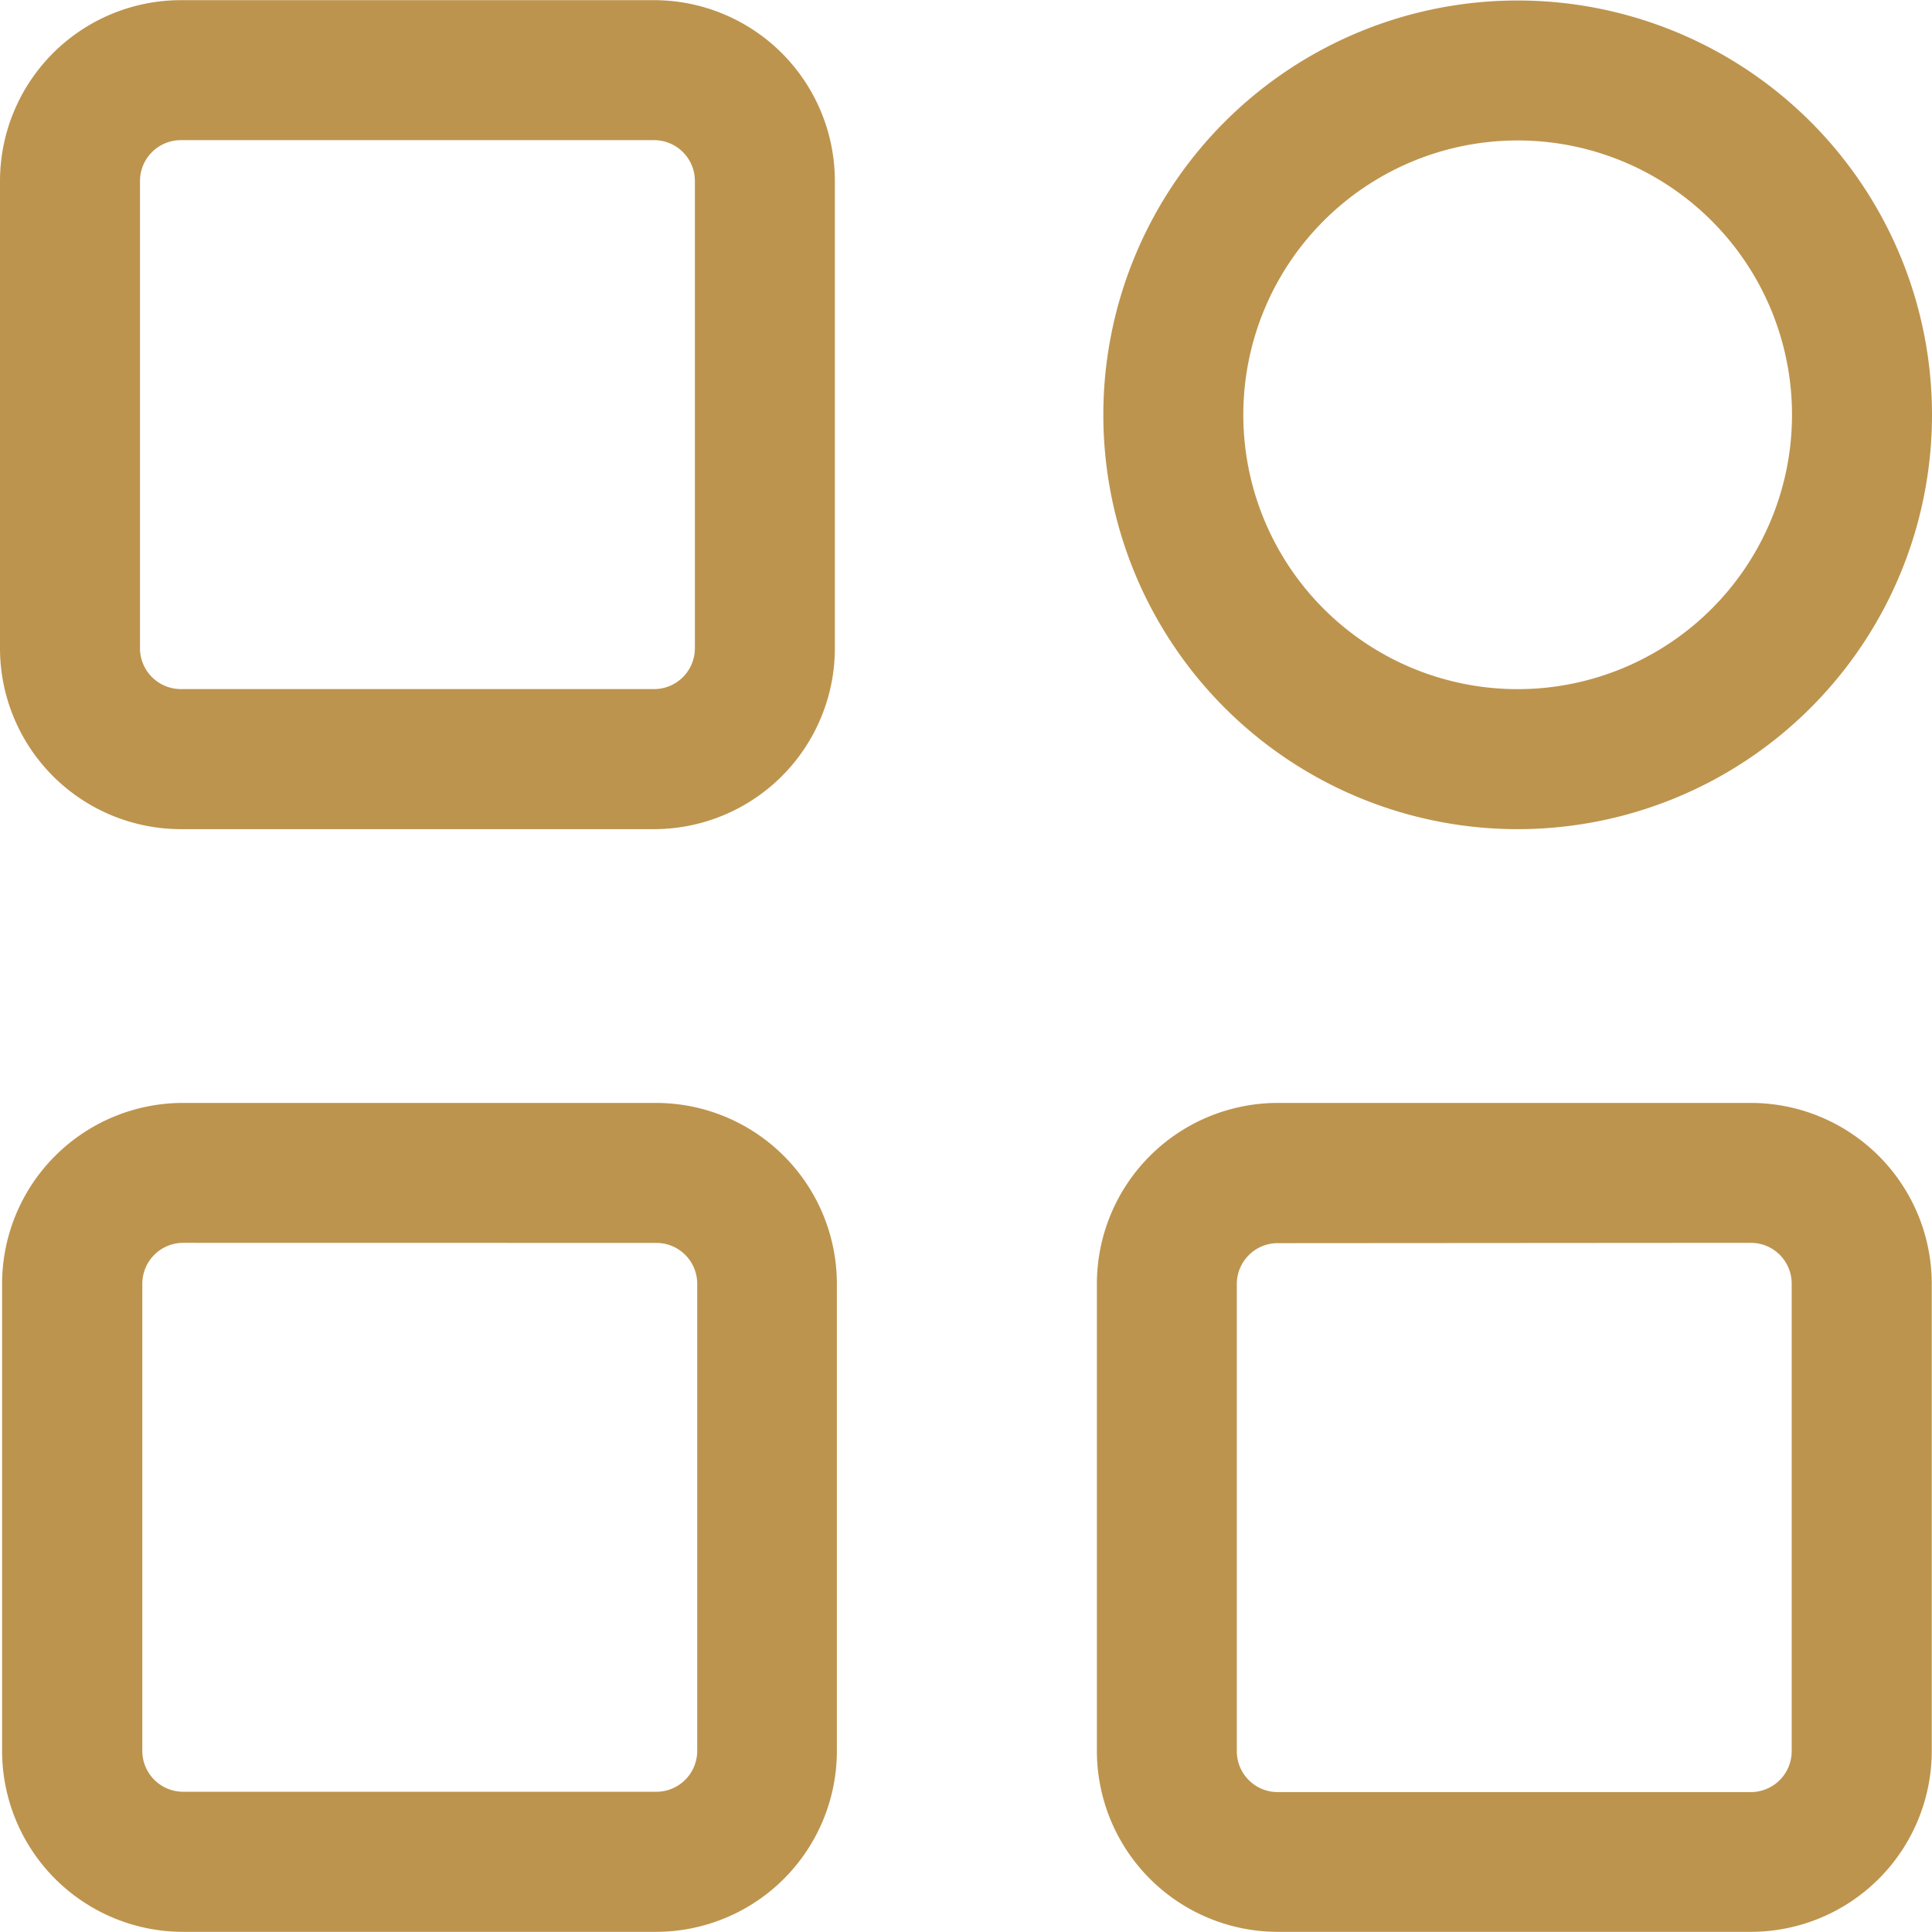 <svg xmlns="http://www.w3.org/2000/svg" xmlns:xlink="http://www.w3.org/1999/xlink" width="24" height="24" viewBox="0 0 24 24">
  <defs>
    <clipPath id="clip-path">
      <rect id="Rectangle_6817" data-name="Rectangle 6817" width="24" height="24" transform="translate(98 282)" fill="#bd944e" stroke="#7d7d7d" stroke-width="1"/>
    </clipPath>
  </defs>
  <g id="Mask_Group_453" data-name="Mask Group 453" transform="translate(-98 -282)" clip-path="url(#clip-path)">
    <g id="category" transform="translate(97.826 281.828)">
      <path id="Path_14053" data-name="Path 14053" d="M8.3,10.472H2.42A2.248,2.248,0,0,1,.174,8.226V2.419A2.248,2.248,0,0,1,2.42.174H8.3a2.248,2.248,0,0,1,2.245,2.245V8.226A2.248,2.248,0,0,1,8.3,10.472ZM2.42,1.913a.508.508,0,0,0-.507.506V8.226a.508.508,0,0,0,.507.506H8.3a.507.507,0,0,0,.506-.506V2.419A.507.507,0,0,0,8.3,1.913Z" fill="#bd944e"/>
      <path id="Path_14054" data-name="Path 14054" d="M8.329,24.17H2.448A2.249,2.249,0,0,1,.2,21.924V16.118a2.248,2.248,0,0,1,2.246-2.245h5.88a2.248,2.248,0,0,1,2.244,2.245v5.806A2.248,2.248,0,0,1,8.329,24.17Zm-5.88-8.559a.508.508,0,0,0-.507.506v5.806a.508.508,0,0,0,.507.507h5.88a.508.508,0,0,0,.506-.507V16.118a.507.507,0,0,0-.506-.506Z" fill="#bd944e"/>
      <path id="Path_14055" data-name="Path 14055" d="M21.925,24.17h-5.88A2.249,2.249,0,0,1,13.8,21.924V16.118a2.248,2.248,0,0,1,2.246-2.245h5.88a2.248,2.248,0,0,1,2.245,2.245v5.806a2.248,2.248,0,0,1-2.245,2.246Zm-5.88-8.555a.508.508,0,0,0-.507.506v5.806a.508.508,0,0,0,.507.507h5.88a.508.508,0,0,0,.506-.507v-5.81a.507.507,0,0,0-.506-.506Z" fill="#bd944e"/>
      <path id="Path_14056" data-name="Path 14056" d="M18.989,10.472a5.147,5.147,0,1,1,5.185-5.147,5.147,5.147,0,0,1-5.185,5.147Zm0-8.555a3.408,3.408,0,1,0,3.446,3.408,3.408,3.408,0,0,0-3.446-3.408Z" fill="#bd944e"/>
    </g>
  </g>
</svg>
